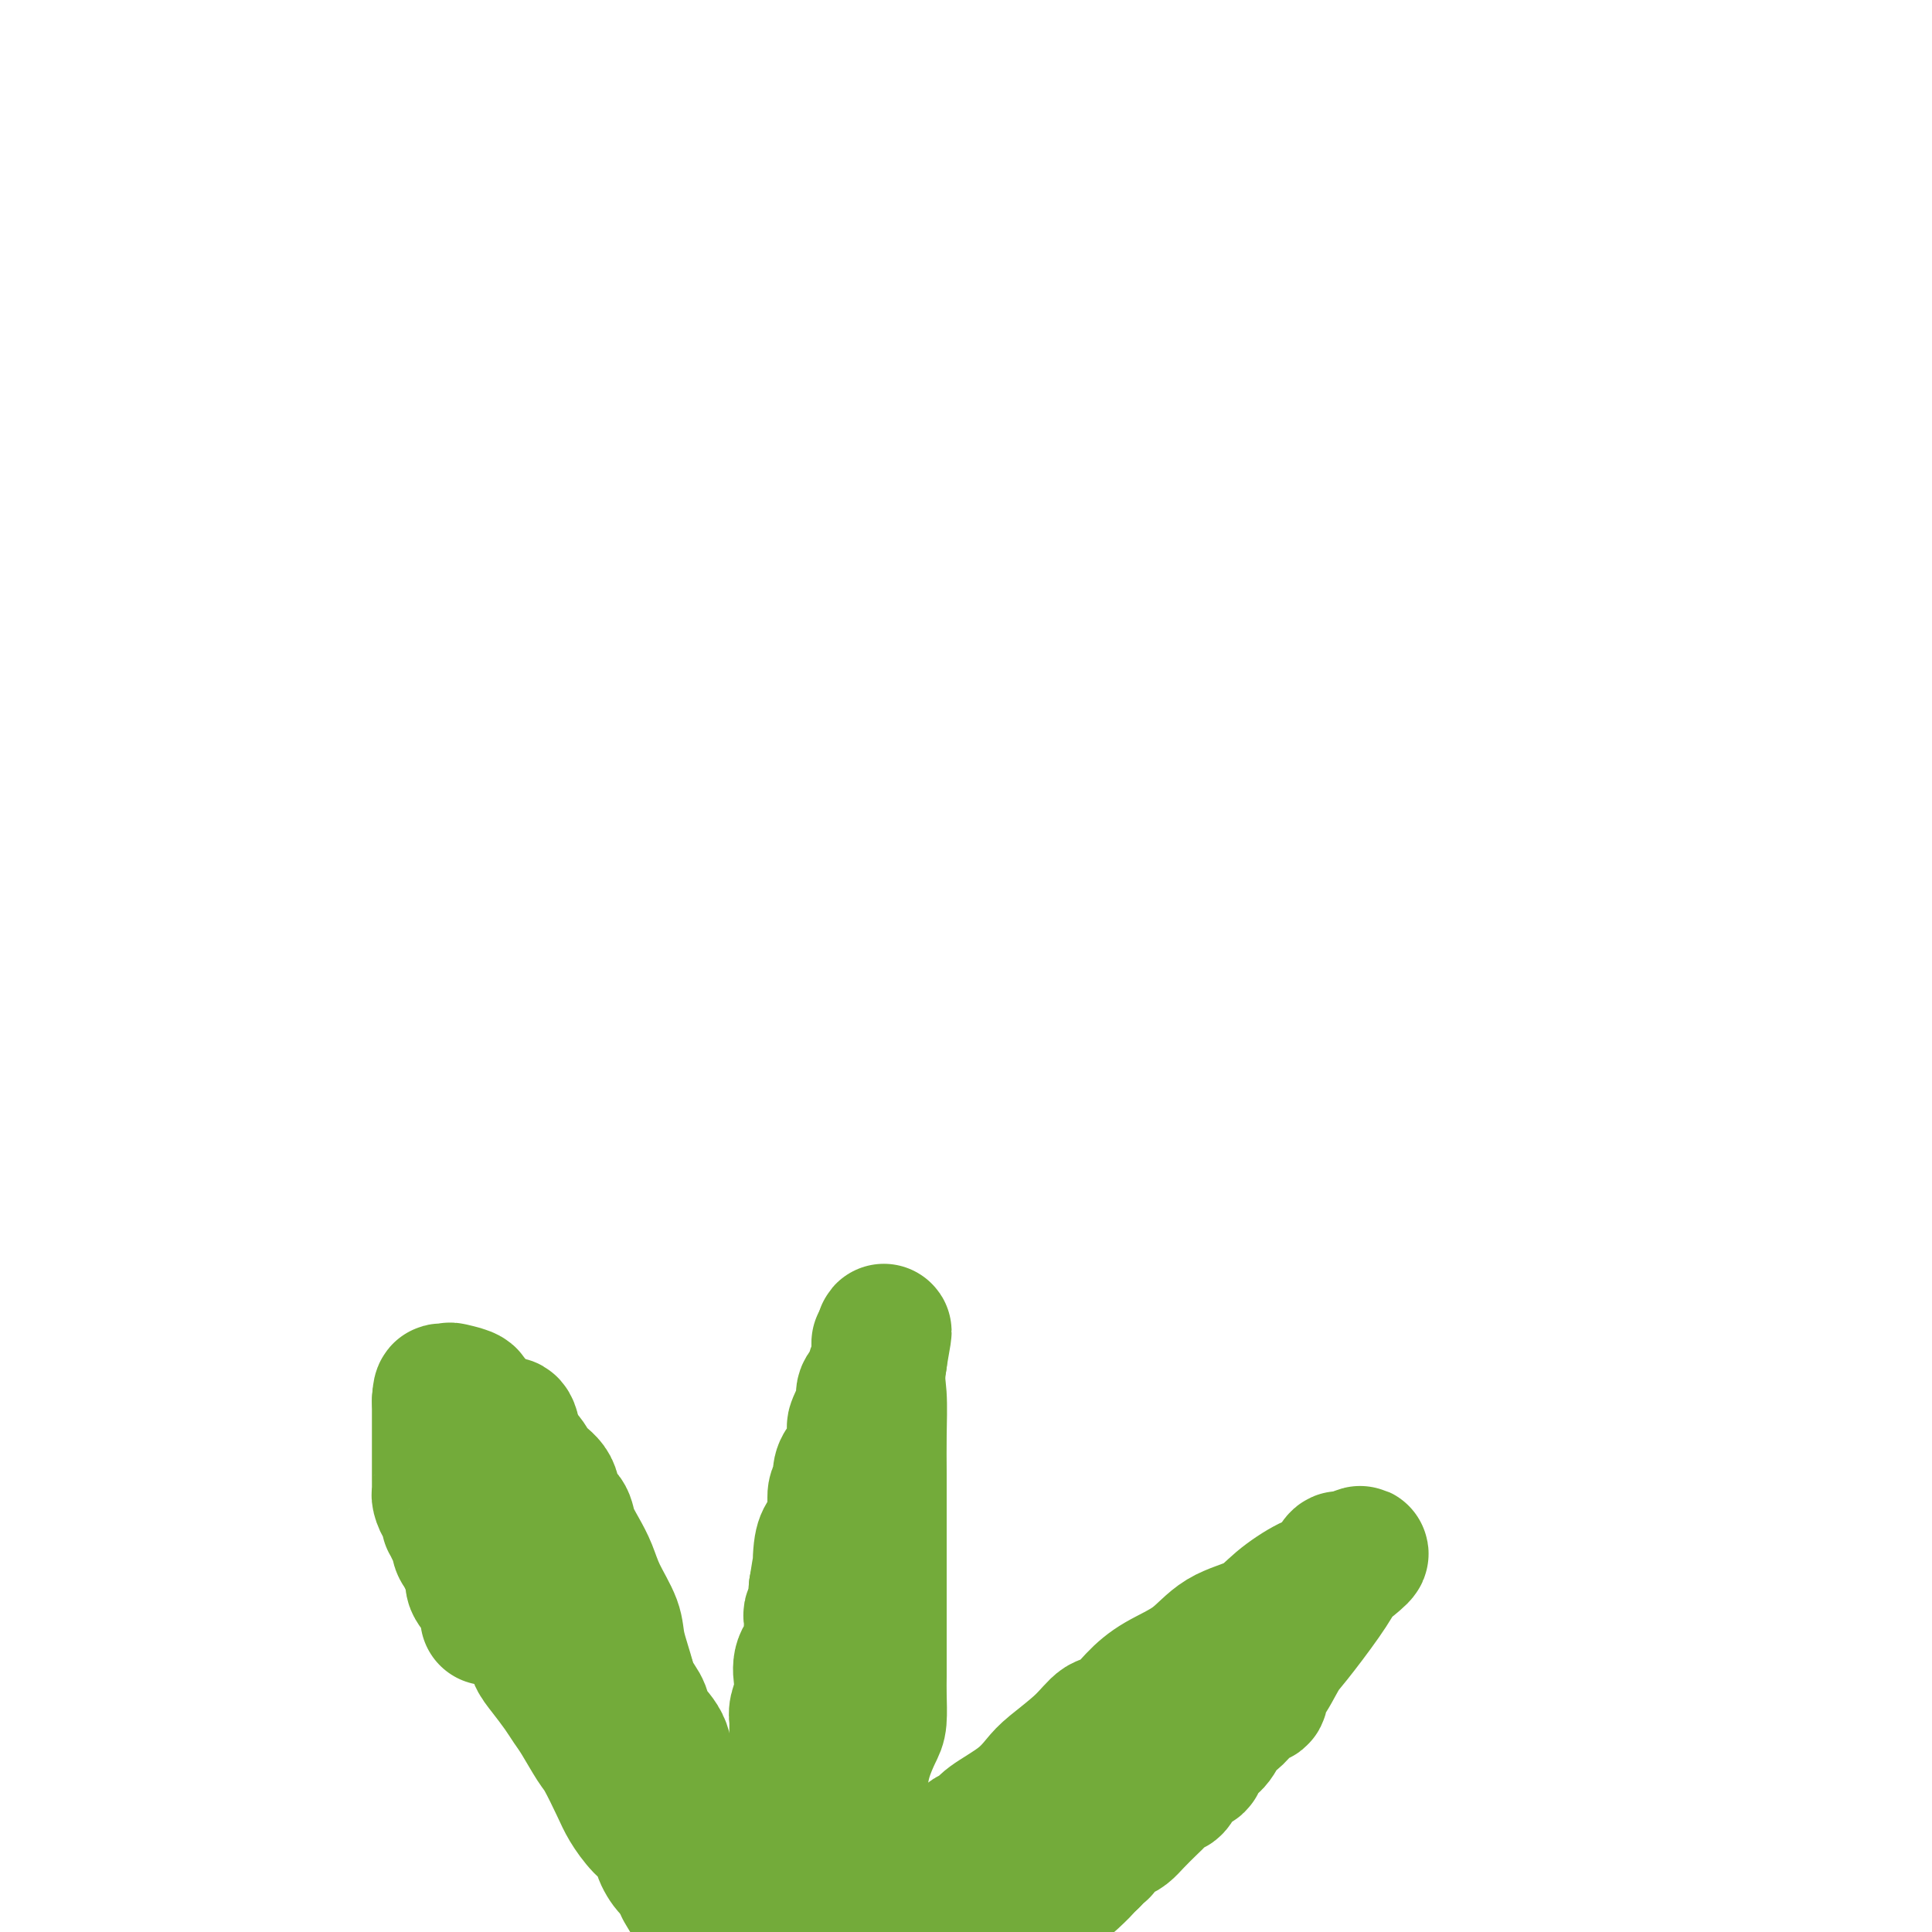 <svg viewBox='0 0 400 400' version='1.1' xmlns='http://www.w3.org/2000/svg' xmlns:xlink='http://www.w3.org/1999/xlink'><g fill='none' stroke='#73AB3A' stroke-width='28' stroke-linecap='round' stroke-linejoin='round'><path d='M101,321c-0.125,0.028 -0.251,0.056 0,0c0.251,-0.056 0.878,-0.197 1,0c0.122,0.197 -0.262,0.733 0,2c0.262,1.267 1.169,3.266 2,5c0.831,1.734 1.586,3.203 2,4c0.414,0.797 0.488,0.923 1,2c0.512,1.077 1.463,3.106 2,4c0.537,0.894 0.661,0.655 1,1c0.339,0.345 0.892,1.275 1,2c0.108,0.725 -0.229,1.245 0,2c0.229,0.755 1.024,1.747 2,3c0.976,1.253 2.133,2.769 3,4c0.867,1.231 1.443,2.178 2,3c0.557,0.822 1.093,1.521 2,3c0.907,1.479 2.185,3.740 3,5c0.815,1.260 1.168,1.520 2,3c0.832,1.480 2.144,4.180 3,6c0.856,1.820 1.255,2.758 2,4c0.745,1.242 1.835,2.786 3,4c1.165,1.214 2.406,2.099 3,3c0.594,0.901 0.541,1.819 1,3c0.459,1.181 1.431,2.626 2,3c0.569,0.374 0.734,-0.322 1,0c0.266,0.322 0.633,1.661 1,3'/><path d='M141,390c6.402,11.102 2.407,4.357 1,2c-1.407,-2.357 -0.225,-0.327 1,1c1.225,1.327 2.493,1.951 3,3c0.507,1.049 0.254,2.525 0,4'/><path d='M150,399c0.000,0.089 0.001,0.179 0,0c-0.001,-0.179 -0.003,-0.625 0,-1c0.003,-0.375 0.011,-0.678 0,-1c-0.011,-0.322 -0.041,-0.663 0,-1c0.041,-0.337 0.152,-0.670 0,-1c-0.152,-0.330 -0.566,-0.658 -1,-1c-0.434,-0.342 -0.887,-0.697 -1,-1c-0.113,-0.303 0.114,-0.555 0,-1c-0.114,-0.445 -0.570,-1.082 -1,-2c-0.430,-0.918 -0.836,-2.116 -1,-3c-0.164,-0.884 -0.086,-1.455 0,-2c0.086,-0.545 0.182,-1.064 0,-2c-0.182,-0.936 -0.641,-2.290 -1,-3c-0.359,-0.710 -0.618,-0.778 -1,-1c-0.382,-0.222 -0.888,-0.598 -1,-1c-0.112,-0.402 0.168,-0.829 0,-1c-0.168,-0.171 -0.785,-0.086 -1,0c-0.215,0.086 -0.029,0.175 0,0c0.029,-0.175 -0.100,-0.612 0,-1c0.100,-0.388 0.430,-0.728 0,-1c-0.430,-0.272 -1.619,-0.477 -2,-1c-0.381,-0.523 0.045,-1.365 0,-2c-0.045,-0.635 -0.560,-1.065 -1,-2c-0.440,-0.935 -0.804,-2.377 -1,-4c-0.196,-1.623 -0.225,-3.428 -1,-5c-0.775,-1.572 -2.298,-2.912 -3,-4c-0.702,-1.088 -0.583,-1.924 -1,-3c-0.417,-1.076 -1.369,-2.391 -2,-3c-0.631,-0.609 -0.939,-0.510 -1,-1c-0.061,-0.490 0.125,-1.569 0,-2c-0.125,-0.431 -0.563,-0.216 -1,0'/><path d='M129,348c-2.638,-4.877 -1.232,-1.070 -1,0c0.232,1.070 -0.708,-0.596 -1,-2c-0.292,-1.404 0.064,-2.546 0,-3c-0.064,-0.454 -0.548,-0.221 -1,-1c-0.452,-0.779 -0.870,-2.572 -2,-5c-1.130,-2.428 -2.971,-5.491 -4,-8c-1.029,-2.509 -1.246,-4.462 -3,-9c-1.754,-4.538 -5.044,-11.659 -7,-15c-1.956,-3.341 -2.577,-2.901 -3,-4c-0.423,-1.099 -0.649,-3.737 -1,-5c-0.351,-1.263 -0.826,-1.153 -1,-1c-0.174,0.153 -0.047,0.347 0,1c0.047,0.653 0.013,1.764 0,3c-0.013,1.236 -0.006,2.596 0,4c0.006,1.404 0.012,2.850 0,4c-0.012,1.150 -0.042,2.002 0,3c0.042,0.998 0.155,2.142 0,3c-0.155,0.858 -0.577,1.429 -1,2'/><path d='M104,315c-0.306,3.115 -0.072,1.404 0,1c0.072,-0.404 -0.019,0.500 0,1c0.019,0.500 0.149,0.596 0,1c-0.149,0.404 -0.576,1.116 -1,2c-0.424,0.884 -0.845,1.939 -1,3c-0.155,1.061 -0.045,2.129 0,3c0.045,0.871 0.026,1.547 0,2c-0.026,0.453 -0.060,0.684 0,1c0.060,0.316 0.212,0.717 0,1c-0.212,0.283 -0.789,0.450 -1,1c-0.211,0.550 -0.056,1.484 0,2c0.056,0.516 0.013,0.613 0,1c-0.013,0.387 0.003,1.064 0,1c-0.003,-0.064 -0.024,-0.870 0,-1c0.024,-0.130 0.094,0.417 0,0c-0.094,-0.417 -0.351,-1.799 -1,-3c-0.649,-1.201 -1.691,-2.220 -2,-3c-0.309,-0.780 0.113,-1.322 0,-2c-0.113,-0.678 -0.762,-1.491 -1,-2c-0.238,-0.509 -0.064,-0.714 0,-1c0.064,-0.286 0.018,-0.653 0,-1c-0.018,-0.347 -0.009,-0.673 0,-1'/><path d='M97,321c-0.781,-1.826 -0.735,-0.392 -1,0c-0.265,0.392 -0.842,-0.257 -1,-1c-0.158,-0.743 0.101,-1.580 0,-2c-0.101,-0.420 -0.563,-0.423 -1,-1c-0.437,-0.577 -0.848,-1.728 -1,-2c-0.152,-0.272 -0.043,0.335 0,0c0.043,-0.335 0.022,-1.613 0,-2c-0.022,-0.387 -0.044,0.117 0,0c0.044,-0.117 0.155,-0.856 0,-1c-0.155,-0.144 -0.578,0.305 -1,0c-0.422,-0.305 -0.845,-1.366 -1,-2c-0.155,-0.634 -0.041,-0.841 0,-1c0.041,-0.159 0.011,-0.271 0,-1c-0.011,-0.729 -0.003,-2.076 0,-3c0.003,-0.924 0.001,-1.424 0,-2c-0.001,-0.576 -0.000,-1.228 0,-2c0.000,-0.772 0.000,-1.663 0,-2c-0.000,-0.337 -0.000,-0.119 0,0c0.000,0.119 0.000,0.139 0,0c-0.000,-0.139 -0.000,-0.436 0,-1c0.000,-0.564 0.000,-1.393 0,-2c-0.000,-0.607 -0.000,-0.991 0,-1c0.000,-0.009 0.000,0.359 0,0c-0.000,-0.359 -0.000,-1.443 0,-2c0.000,-0.557 0.000,-0.588 0,-1c-0.000,-0.412 -0.000,-1.206 0,-2'/><path d='M91,290c0.166,-3.316 0.581,-1.607 1,-1c0.419,0.607 0.842,0.113 1,0c0.158,-0.113 0.052,0.156 0,0c-0.052,-0.156 -0.050,-0.738 0,-1c0.050,-0.262 0.148,-0.205 1,0c0.852,0.205 2.459,0.557 3,1c0.541,0.443 0.016,0.975 1,2c0.984,1.025 3.476,2.541 5,4c1.524,1.459 2.081,2.860 3,4c0.919,1.140 2.201,2.020 3,3c0.799,0.980 1.116,2.060 2,3c0.884,0.940 2.334,1.738 3,3c0.666,1.262 0.549,2.987 1,4c0.451,1.013 1.470,1.315 2,2c0.530,0.685 0.569,1.754 1,3c0.431,1.246 1.252,2.668 2,4c0.748,1.332 1.423,2.572 2,4c0.577,1.428 1.056,3.043 2,5c0.944,1.957 2.352,4.255 3,6c0.648,1.745 0.536,2.938 1,5c0.464,2.062 1.503,4.994 2,7c0.497,2.006 0.451,3.084 1,4c0.549,0.916 1.694,1.668 2,3c0.306,1.332 -0.225,3.243 0,5c0.225,1.757 1.207,3.359 2,5c0.793,1.641 1.396,3.320 2,5'/><path d='M137,370c3.787,10.408 1.755,5.428 1,3c-0.755,-2.428 -0.231,-2.305 1,1c1.231,3.305 3.170,9.792 4,13c0.830,3.208 0.552,3.138 1,4c0.448,0.862 1.620,2.655 2,4c0.380,1.345 -0.034,2.241 0,3c0.034,0.759 0.517,1.379 1,2'/><path d='M159,398c-0.114,0.169 -0.227,0.337 0,0c0.227,-0.337 0.796,-1.180 1,-2c0.204,-0.820 0.044,-1.616 0,-2c-0.044,-0.384 0.030,-0.357 0,-1c-0.030,-0.643 -0.162,-1.958 0,-3c0.162,-1.042 0.618,-1.812 1,-3c0.382,-1.188 0.690,-2.794 1,-4c0.310,-1.206 0.623,-2.013 1,-3c0.377,-0.987 0.819,-2.154 1,-4c0.181,-1.846 0.101,-4.371 0,-6c-0.101,-1.629 -0.223,-2.363 0,-4c0.223,-1.637 0.792,-4.178 1,-5c0.208,-0.822 0.055,0.076 0,0c-0.055,-0.076 -0.011,-1.126 0,-2c0.011,-0.874 -0.011,-1.573 0,-2c0.011,-0.427 0.053,-0.582 0,-1c-0.053,-0.418 -0.203,-1.098 0,-2c0.203,-0.902 0.758,-2.024 1,-3c0.242,-0.976 0.170,-1.806 0,-3c-0.170,-1.194 -0.438,-2.753 0,-4c0.438,-1.247 1.582,-2.183 2,-3c0.418,-0.817 0.111,-1.513 0,-2c-0.111,-0.487 -0.026,-0.763 0,-1c0.026,-0.237 -0.007,-0.434 0,-1c0.007,-0.566 0.054,-1.500 0,-2c-0.054,-0.500 -0.210,-0.567 0,-1c0.210,-0.433 0.787,-1.232 1,-2c0.213,-0.768 0.061,-1.505 0,-2c-0.061,-0.495 -0.030,-0.747 0,-1'/><path d='M169,329c1.787,-11.381 1.253,-5.334 1,-4c-0.253,1.334 -0.225,-2.046 0,-4c0.225,-1.954 0.648,-2.482 1,-3c0.352,-0.518 0.634,-1.026 1,-2c0.366,-0.974 0.815,-2.414 1,-3c0.185,-0.586 0.105,-0.318 0,-1c-0.105,-0.682 -0.236,-2.314 0,-3c0.236,-0.686 0.837,-0.427 1,-1c0.163,-0.573 -0.114,-1.979 0,-3c0.114,-1.021 0.618,-1.659 1,-2c0.382,-0.341 0.641,-0.385 1,-1c0.359,-0.615 0.818,-1.800 1,-3c0.182,-1.200 0.087,-2.416 0,-3c-0.087,-0.584 -0.166,-0.537 0,-1c0.166,-0.463 0.578,-1.436 1,-2c0.422,-0.564 0.853,-0.717 1,-1c0.147,-0.283 0.010,-0.695 0,-1c-0.010,-0.305 0.106,-0.504 0,-1c-0.106,-0.496 -0.435,-1.288 0,-2c0.435,-0.712 1.633,-1.342 2,-2c0.367,-0.658 -0.098,-1.344 0,-2c0.098,-0.656 0.758,-1.284 1,-2c0.242,-0.716 0.065,-1.522 0,-2c-0.065,-0.478 -0.017,-0.629 0,-1c0.017,-0.371 0.005,-0.963 0,-1c-0.005,-0.037 -0.002,0.482 0,1'/><path d='M182,279c2.011,-7.377 0.539,-0.820 0,3c-0.539,3.820 -0.144,4.902 0,7c0.144,2.098 0.039,5.212 0,8c-0.039,2.788 -0.010,5.250 0,8c0.010,2.750 0.003,5.788 0,9c-0.003,3.212 -0.001,6.599 0,9c0.001,2.401 0.000,3.816 0,5c-0.000,1.184 -0.000,2.136 0,3c0.000,0.864 0.000,1.641 0,2c-0.000,0.359 0.000,0.301 0,1c-0.000,0.699 -0.000,2.156 0,3c0.000,0.844 0.001,1.077 0,2c-0.001,0.923 -0.002,2.538 0,4c0.002,1.462 0.008,2.771 0,4c-0.008,1.229 -0.030,2.379 0,4c0.030,1.621 0.110,3.712 0,5c-0.110,1.288 -0.412,1.773 -1,3c-0.588,1.227 -1.462,3.195 -2,5c-0.538,1.805 -0.739,3.445 -1,5c-0.261,1.555 -0.581,3.025 -1,4c-0.419,0.975 -0.936,1.455 -1,2c-0.064,0.545 0.325,1.155 0,2c-0.325,0.845 -1.363,1.925 -2,3c-0.637,1.075 -0.873,2.145 -1,3c-0.127,0.855 -0.147,1.496 0,2c0.147,0.504 0.459,0.873 0,2c-0.459,1.127 -1.690,3.013 -2,4c-0.310,0.987 0.301,1.073 0,2c-0.301,0.927 -1.515,2.693 -2,4c-0.485,1.307 -0.243,2.153 0,3'/><path d='M176,396c-0.469,0.351 -0.937,0.703 0,0c0.937,-0.703 3.280,-2.460 6,-4c2.720,-1.540 5.818,-2.864 8,-4c2.182,-1.136 3.448,-2.083 5,-3c1.552,-0.917 3.389,-1.803 4,-2c0.611,-0.197 -0.006,0.297 0,0c0.006,-0.297 0.633,-1.383 1,-2c0.367,-0.617 0.472,-0.763 1,-1c0.528,-0.237 1.478,-0.564 2,-1c0.522,-0.436 0.614,-0.979 2,-2c1.386,-1.021 4.065,-2.519 6,-4c1.935,-1.481 3.125,-2.944 4,-4c0.875,-1.056 1.433,-1.706 3,-3c1.567,-1.294 4.142,-3.231 6,-5c1.858,-1.769 2.999,-3.371 4,-4c1.001,-0.629 1.860,-0.287 3,-1c1.140,-0.713 2.559,-2.483 4,-4c1.441,-1.517 2.904,-2.782 5,-4c2.096,-1.218 4.826,-2.389 7,-4c2.174,-1.611 3.793,-3.662 6,-5c2.207,-1.338 5.001,-1.963 7,-3c1.999,-1.037 3.204,-2.484 5,-4c1.796,-1.516 4.183,-3.100 6,-4c1.817,-0.900 3.064,-1.118 4,-2c0.936,-0.882 1.560,-2.430 2,-3c0.440,-0.570 0.697,-0.163 1,0c0.303,0.163 0.651,0.081 1,0'/><path d='M279,323c5.842,-3.426 0.948,0.510 -1,2c-1.948,1.490 -0.949,0.534 -1,1c-0.051,0.466 -1.152,2.353 -3,5c-1.848,2.647 -4.442,6.055 -6,8c-1.558,1.945 -2.081,2.427 -3,4c-0.919,1.573 -2.234,4.237 -3,5c-0.766,0.763 -0.982,-0.374 -1,0c-0.018,0.374 0.161,2.260 0,3c-0.161,0.740 -0.662,0.333 -1,0c-0.338,-0.333 -0.512,-0.591 -1,0c-0.488,0.591 -1.291,2.031 -2,3c-0.709,0.969 -1.323,1.468 -2,2c-0.677,0.532 -1.418,1.098 -2,2c-0.582,0.902 -1.006,2.140 -2,3c-0.994,0.860 -2.557,1.340 -3,2c-0.443,0.660 0.236,1.499 0,2c-0.236,0.501 -1.387,0.664 -2,1c-0.613,0.336 -0.688,0.845 -1,1c-0.312,0.155 -0.860,-0.043 -1,0c-0.140,0.043 0.129,0.328 0,1c-0.129,0.672 -0.657,1.731 -1,2c-0.343,0.269 -0.500,-0.251 -1,0c-0.500,0.251 -1.341,1.272 -2,2c-0.659,0.728 -1.136,1.163 -2,2c-0.864,0.837 -2.117,2.074 -3,3c-0.883,0.926 -1.398,1.539 -2,2c-0.602,0.461 -1.291,0.770 -2,1c-0.709,0.230 -1.437,0.381 -2,1c-0.563,0.619 -0.959,1.705 -1,2c-0.041,0.295 0.274,-0.201 0,0c-0.274,0.201 -1.137,1.101 -2,2'/><path d='M226,385c-5.802,5.639 -2.809,2.738 -2,2c0.809,-0.738 -0.568,0.689 -2,2c-1.432,1.311 -2.920,2.506 -4,3c-1.080,0.494 -1.752,0.287 -3,1c-1.248,0.713 -3.071,2.347 -5,4c-1.929,1.653 -3.965,3.327 -6,5'/></g>
</svg>